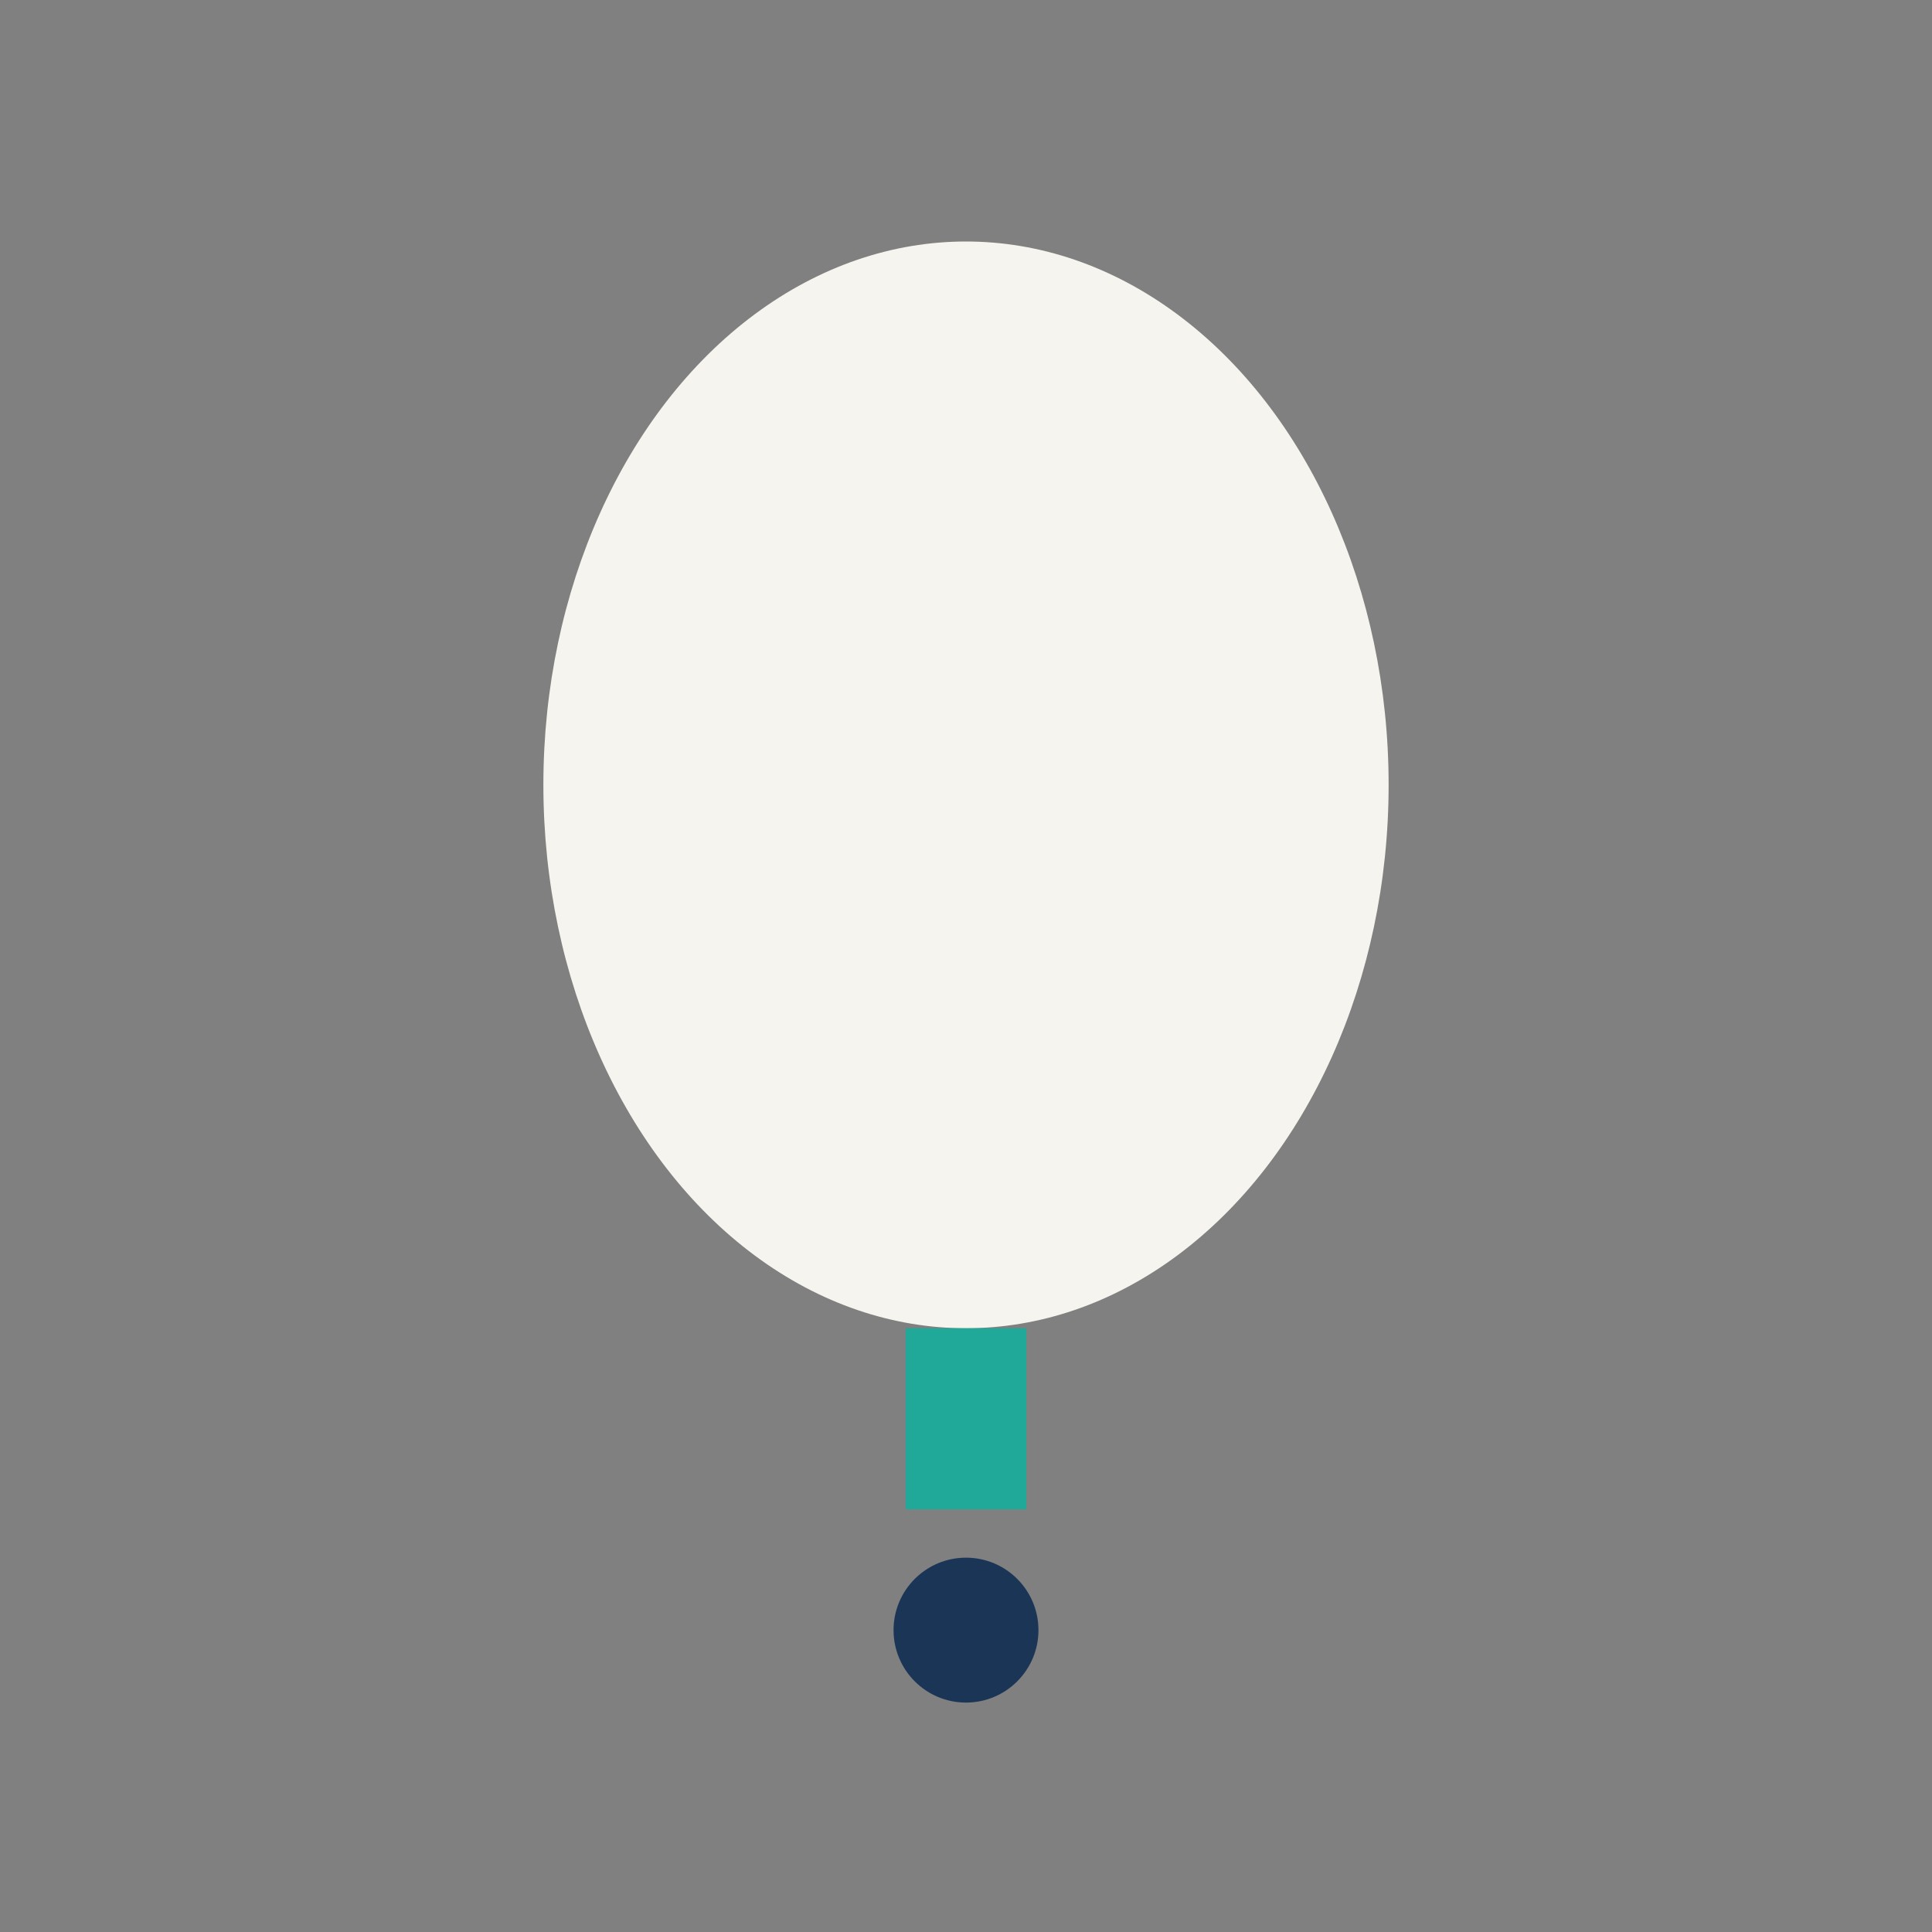 <?xml version="1.0" encoding="UTF-8"?>
<svg xmlns="http://www.w3.org/2000/svg" height="32" width="32" viewBox="0 0 32 32"><rect x="0" y="0" width="32" height="32" fill="#808080" stroke="none"/><ellipse cx="16" cy="13" rx="7" ry="9" fill="#F5F4EE"/><path d="M16 22v3" stroke="#20A899" stroke-width="2"/><circle cx="16" cy="27" r="1.2" fill="#1A3556"/></svg>